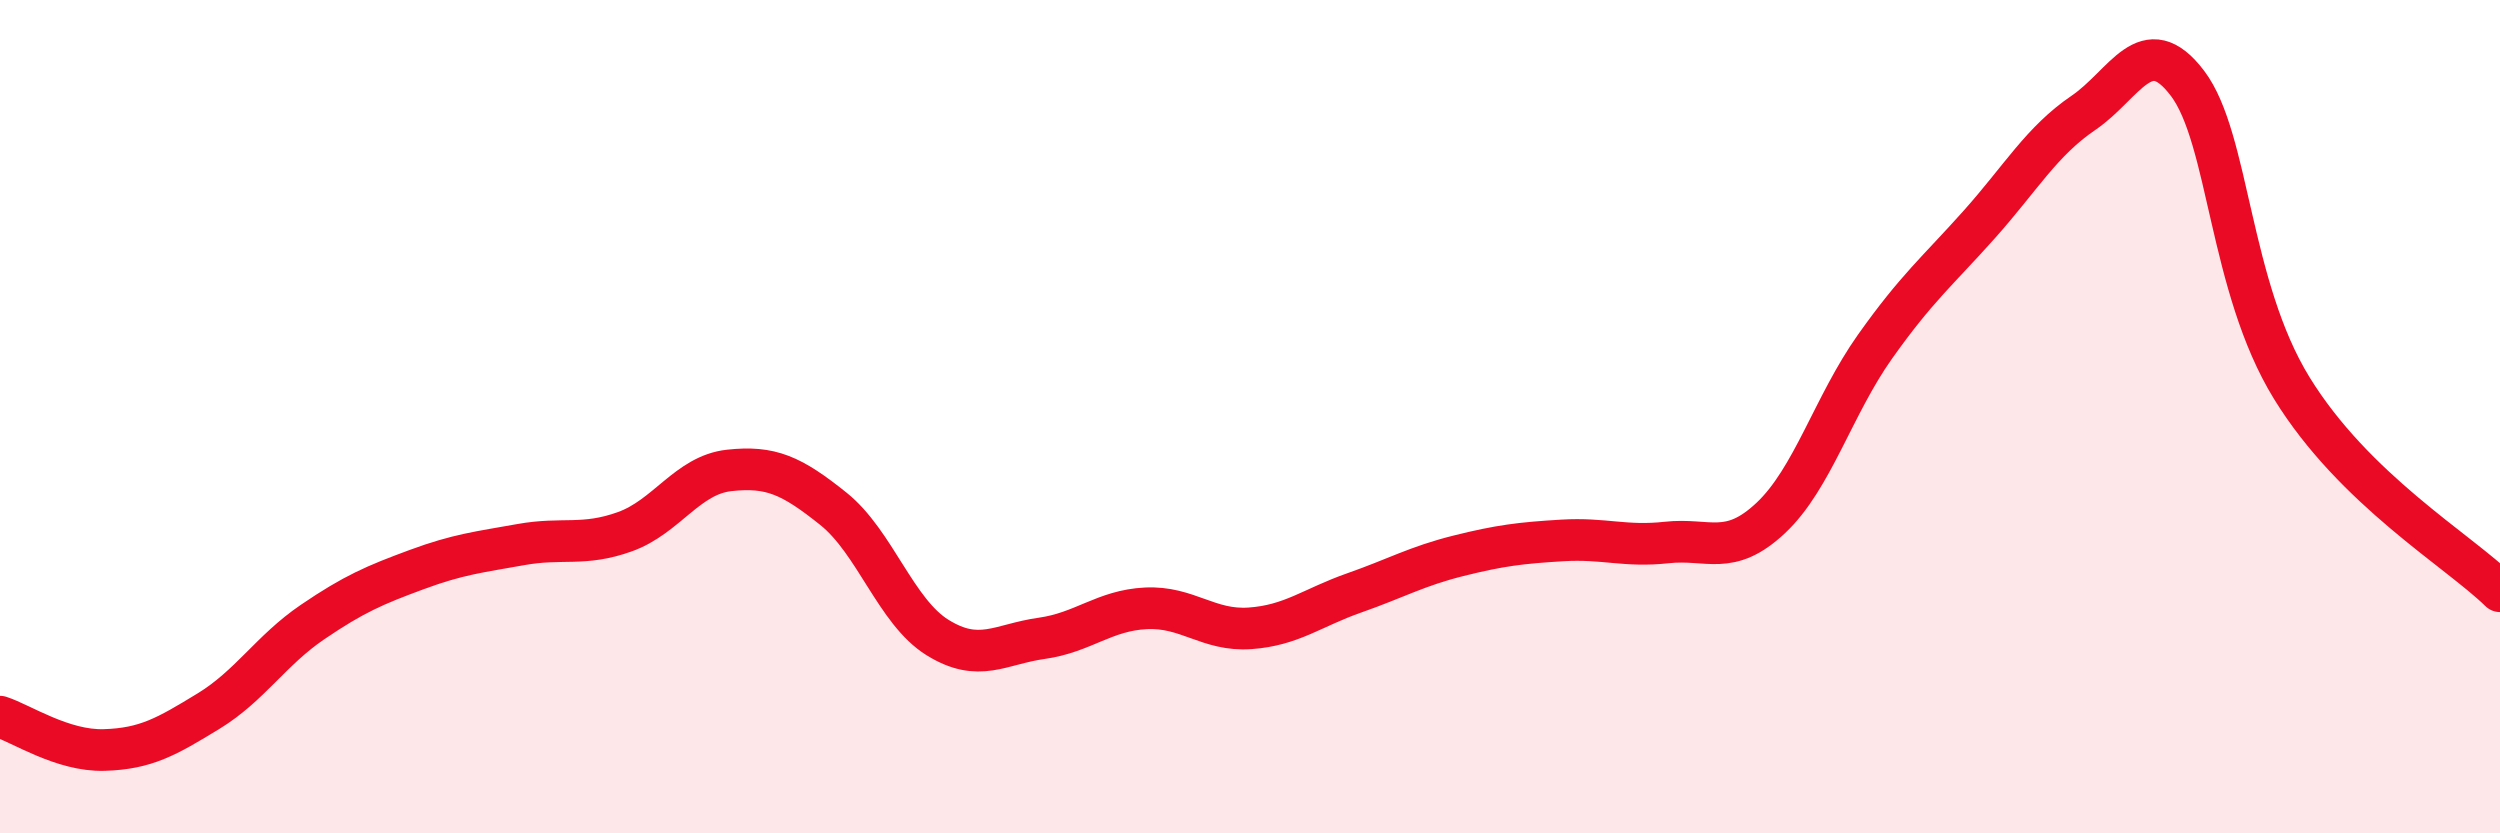 
    <svg width="60" height="20" viewBox="0 0 60 20" xmlns="http://www.w3.org/2000/svg">
      <path
        d="M 0,17.2 C 0.5,17.36 1.5,18.03 2.5,18 C 3.5,17.97 4,17.68 5,17.07 C 6,16.46 6.5,15.61 7.5,14.93 C 8.5,14.25 9,14.04 10,13.67 C 11,13.3 11.5,13.25 12.5,13.07 C 13.5,12.89 14,13.12 15,12.76 C 16,12.4 16.5,11.4 17.5,11.29 C 18.5,11.18 19,11.41 20,12.21 C 21,13.01 21.5,14.68 22.5,15.3 C 23.5,15.92 24,15.46 25,15.32 C 26,15.18 26.5,14.65 27.5,14.6 C 28.5,14.55 29,15.15 30,15.08 C 31,15.01 31.5,14.58 32.5,14.23 C 33.5,13.88 34,13.59 35,13.34 C 36,13.09 36.5,13.03 37.5,12.97 C 38.5,12.91 39,13.13 40,13.02 C 41,12.91 41.5,13.37 42.5,12.43 C 43.5,11.49 44,9.73 45,8.32 C 46,6.91 46.5,6.51 47.5,5.39 C 48.5,4.27 49,3.39 50,2.71 C 51,2.03 51.5,0.68 52.5,2 C 53.5,3.32 53.5,6.87 55,9.31 C 56.5,11.75 59,13.21 60,14.19L60 20L0 20Z"
        fill="#EB0A25"
        opacity="0.1"
        stroke-linecap="round"
        stroke-linejoin="round"
      />
      <path
        d="M 0,17.2 C 0.5,17.36 1.5,18.03 2.5,18 C 3.5,17.97 4,17.68 5,17.07 C 6,16.46 6.5,15.61 7.5,14.93 C 8.5,14.25 9,14.04 10,13.67 C 11,13.3 11.5,13.25 12.5,13.07 C 13.5,12.89 14,13.12 15,12.76 C 16,12.4 16.5,11.4 17.5,11.29 C 18.5,11.18 19,11.41 20,12.21 C 21,13.01 21.5,14.68 22.5,15.3 C 23.5,15.92 24,15.46 25,15.32 C 26,15.18 26.5,14.65 27.5,14.6 C 28.5,14.55 29,15.15 30,15.08 C 31,15.01 31.5,14.58 32.5,14.23 C 33.5,13.88 34,13.59 35,13.34 C 36,13.09 36.5,13.03 37.5,12.97 C 38.5,12.91 39,13.13 40,13.02 C 41,12.91 41.5,13.37 42.5,12.43 C 43.5,11.49 44,9.73 45,8.32 C 46,6.91 46.5,6.51 47.5,5.39 C 48.5,4.27 49,3.39 50,2.71 C 51,2.03 51.5,0.68 52.5,2 C 53.5,3.32 53.5,6.87 55,9.31 C 56.5,11.75 59,13.21 60,14.19"
        stroke="#EB0A25"
        stroke-width="1"
        fill="none"
        stroke-linecap="round"
        stroke-linejoin="round"
      />
    </svg>
  